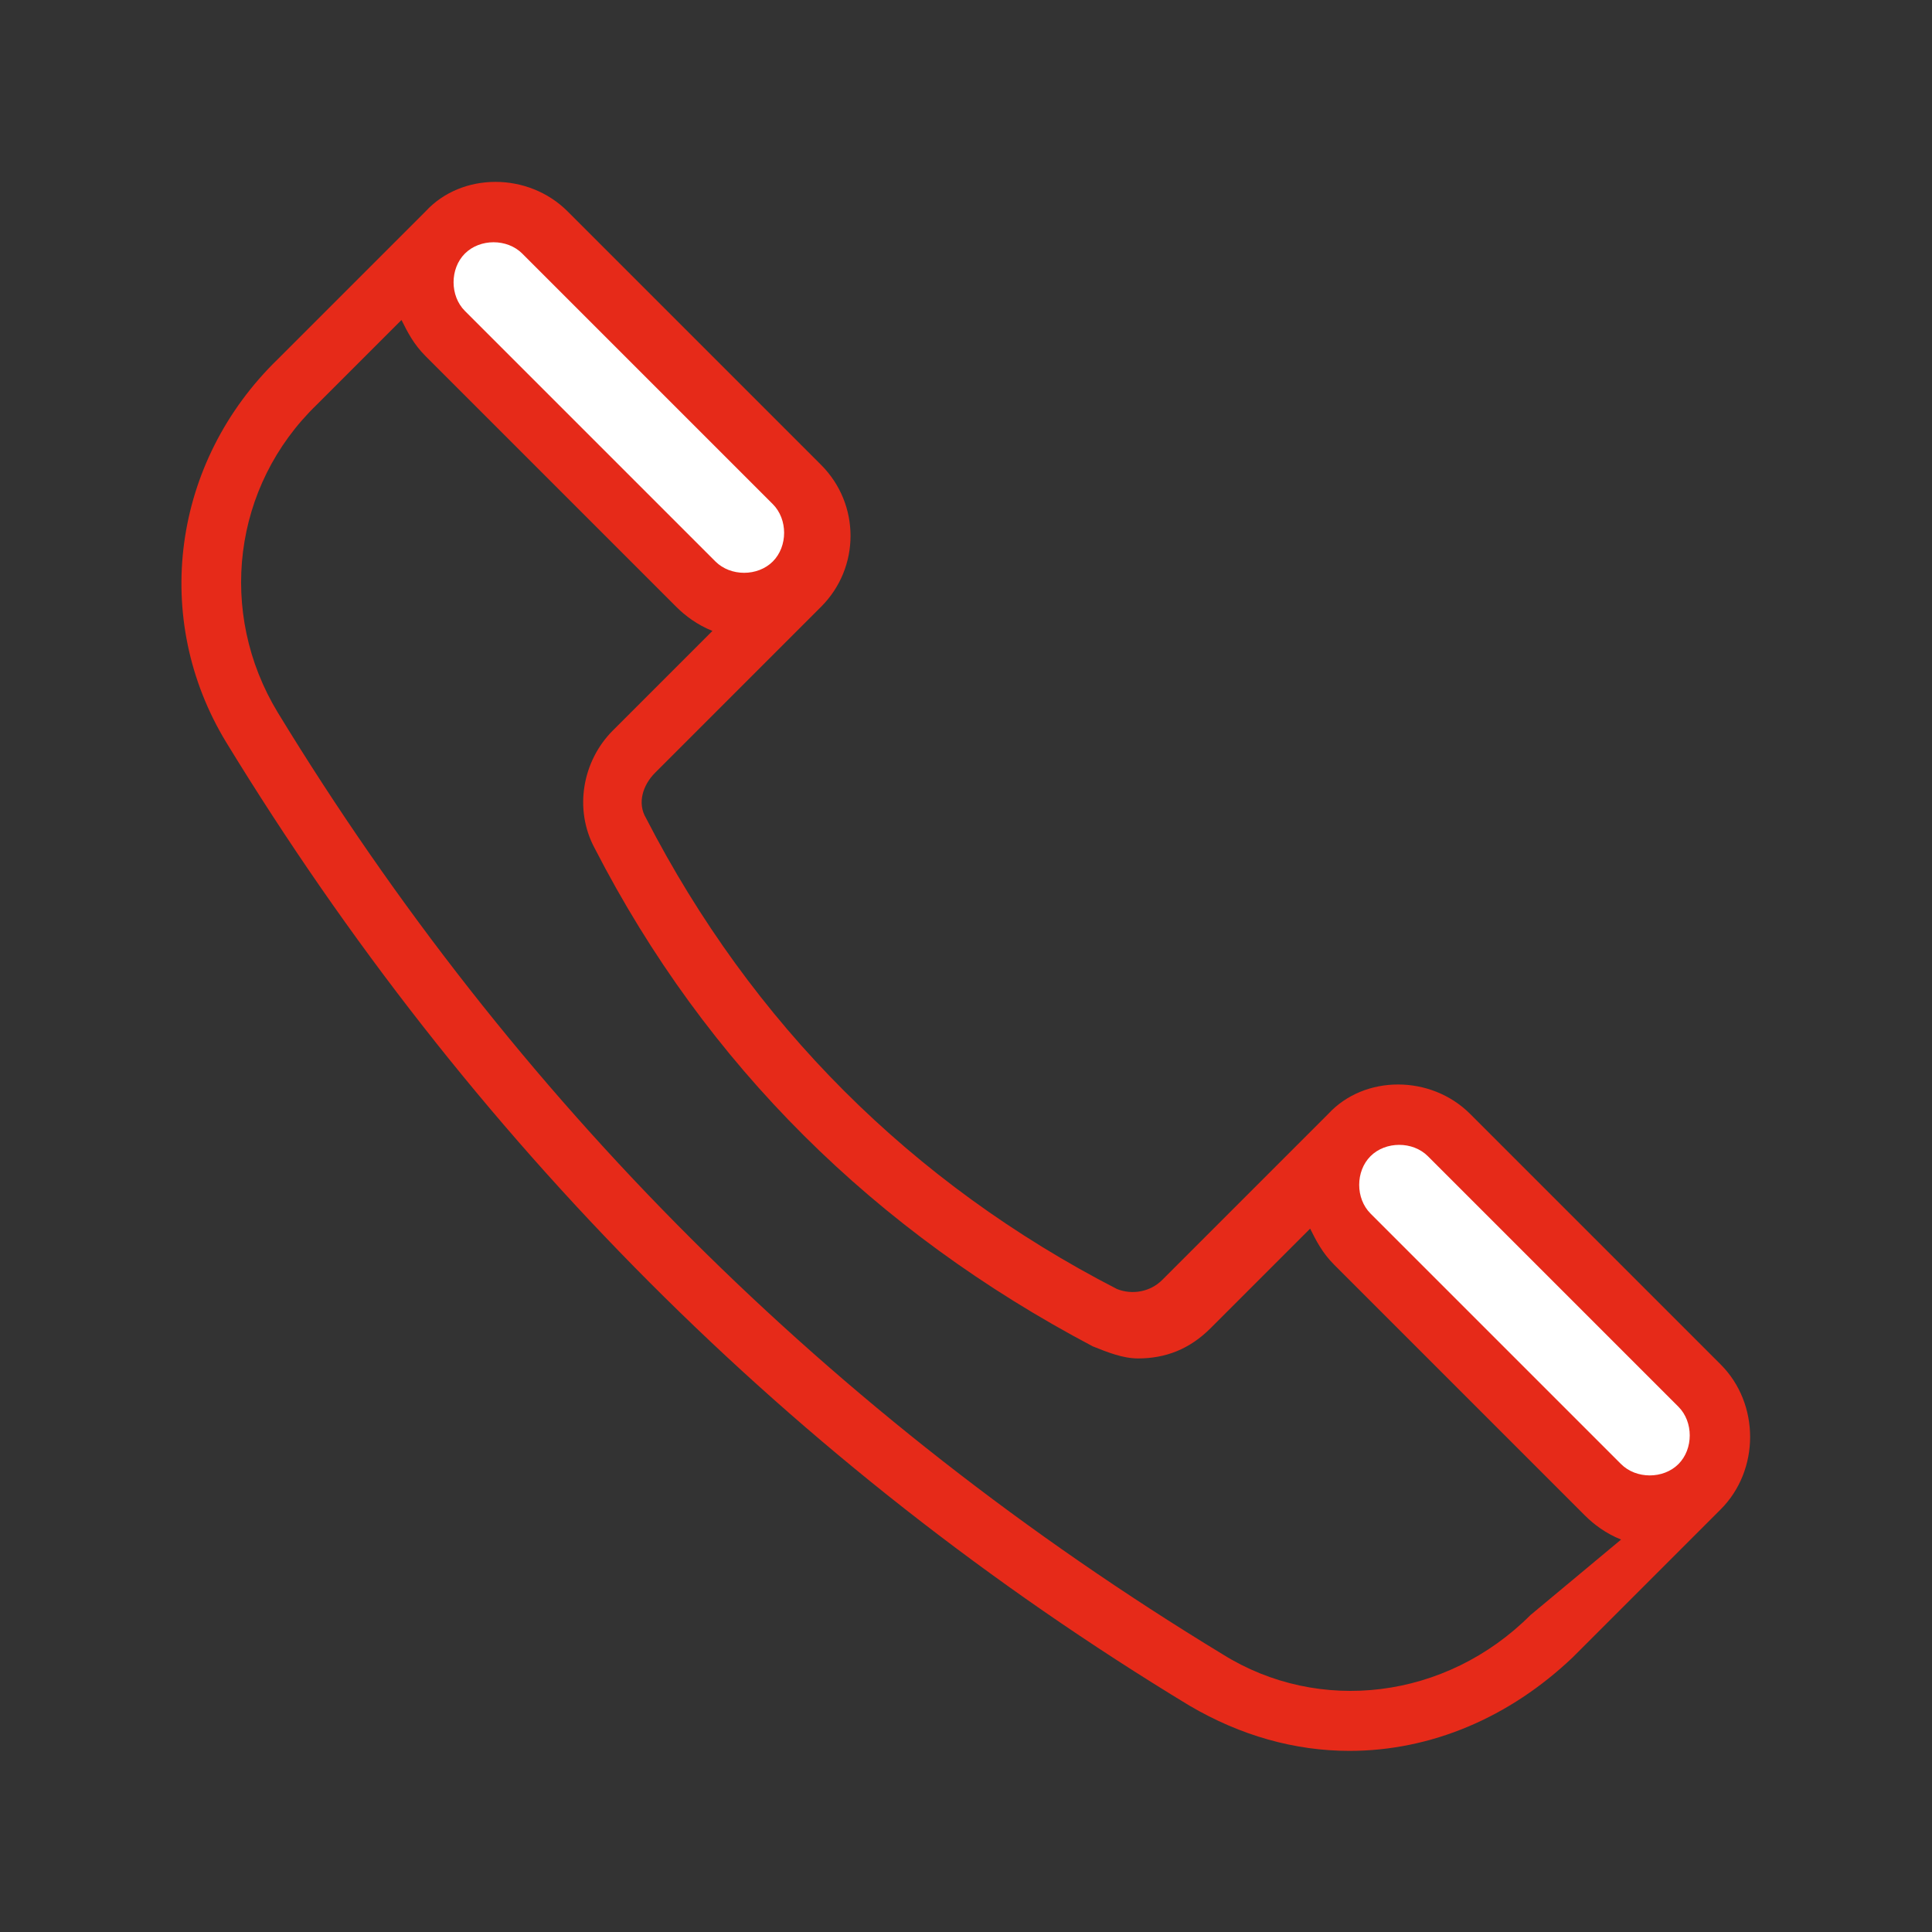 <svg version="1.1" id="Слой_1" xmlns="http://www.w3.org/2000/svg" x="0" y="0" viewBox="0 0 64 64" xml:space="preserve"><rect x="0" y="0" width="64" height="64" fill="#333333" stroke="none"/><path d="M23 19.3L14.7 11c-.9-.9-.9-2.4 0-3.3.9-.9 2.4-.9 3.3 0l8.3 8.3c.9.9.9 2.4 0 3.3-.9.9-2.3.9-3.3 0zm30 30L44.7 41c-.9-.9-.9-2.4 0-3.3.9-.9 2.4-.9 3.3 0l8.3 8.3c.9.9.9 2.4 0 3.3-.9.9-2.4.9-3.3 0z" fill="#fff"/><path d="M57 45.2l-8.3-8.3c-1.3-1.3-3.5-1.3-4.7 0l-5.5 5.5c-.4.4-1 .5-1.5.3-6.8-3.5-12.1-8.8-15.6-15.6-.3-.5-.1-1.1.3-1.5l5.5-5.5c1.3-1.3 1.3-3.4 0-4.7L18.8 7c-1.3-1.3-3.5-1.3-4.7 0l-4.9 4.9C5.7 15.3 5 20.5 7.5 24.6c8 13.1 18.7 23.9 31.9 31.9 1.7 1 3.5 1.5 5.3 1.5 2.7 0 5.3-1.1 7.4-3.1L57 50c1.3-1.3 1.3-3.5 0-4.8zm-9.7-6.9l8.3 8.3c.5.5.5 1.4 0 1.9s-1.4.5-1.9 0l-8.3-8.3c-.5-.5-.5-1.4 0-1.9s1.4-.5 1.9 0zm-30-29.9l8.3 8.3c.5.5.5 1.4 0 1.9s-1.4.5-1.9 0l-8.3-8.3c-.5-.5-.5-1.4 0-1.9s1.4-.5 1.9 0zm33.4 45.1c-2.8 2.8-7 3.3-10.2 1.3-13-7.9-23.5-18.4-31.3-31.2-2-3.3-1.5-7.5 1.3-10.2l2.8-2.8c.2.4.4.8.8 1.2l8.3 8.3c.3.3.7.6 1.2.8l-3.3 3.3c-1 1-1.3 2.6-.6 3.9 3.7 7.2 9.3 12.7 16.5 16.5.5.2 1 .4 1.5.4.9 0 1.7-.3 2.4-1l3.3-3.3c.2.4.4.8.8 1.2l8.3 8.3c.3.3.7.6 1.2.8l-3 2.5z" fill="#e62a19"/></svg>